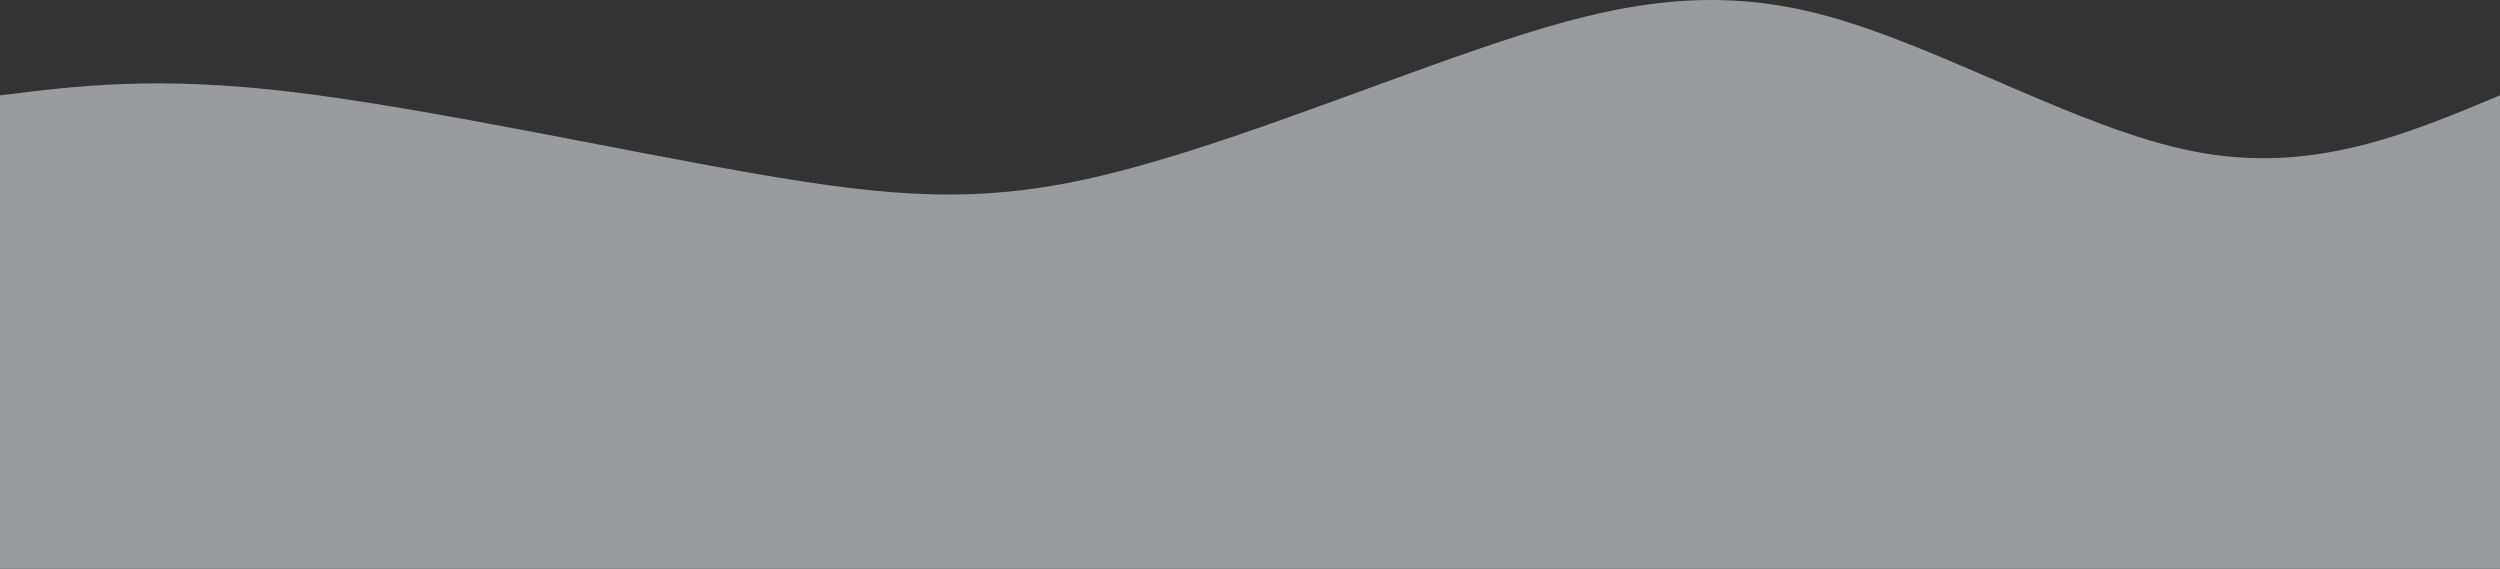 <svg width="1063" height="242" viewBox="0 0 1063 242" fill="none" xmlns="http://www.w3.org/2000/svg">
<rect x="0" y="0" width="1063" height="242" fill="#333333" stroke="none"/>
<path d="M0 241.894V40.533C33.403 36.4 66.805 32.267 124.017 39.085C181.228 45.903 262.248 63.673 321.115 73.852C379.981 84.031 416.693 86.62 465.801 75.301C514.909 63.981 576.413 38.754 628.203 20.977C679.994 3.2 722.071 -7.127 772.89 5.766C823.708 18.659 883.269 54.771 933.078 64.436C982.887 74.1 1022.94 57.317 1063 40.533V241.894H0Z" fill="#F3F8FF" fill-opacity="0.53"/>
</svg>
